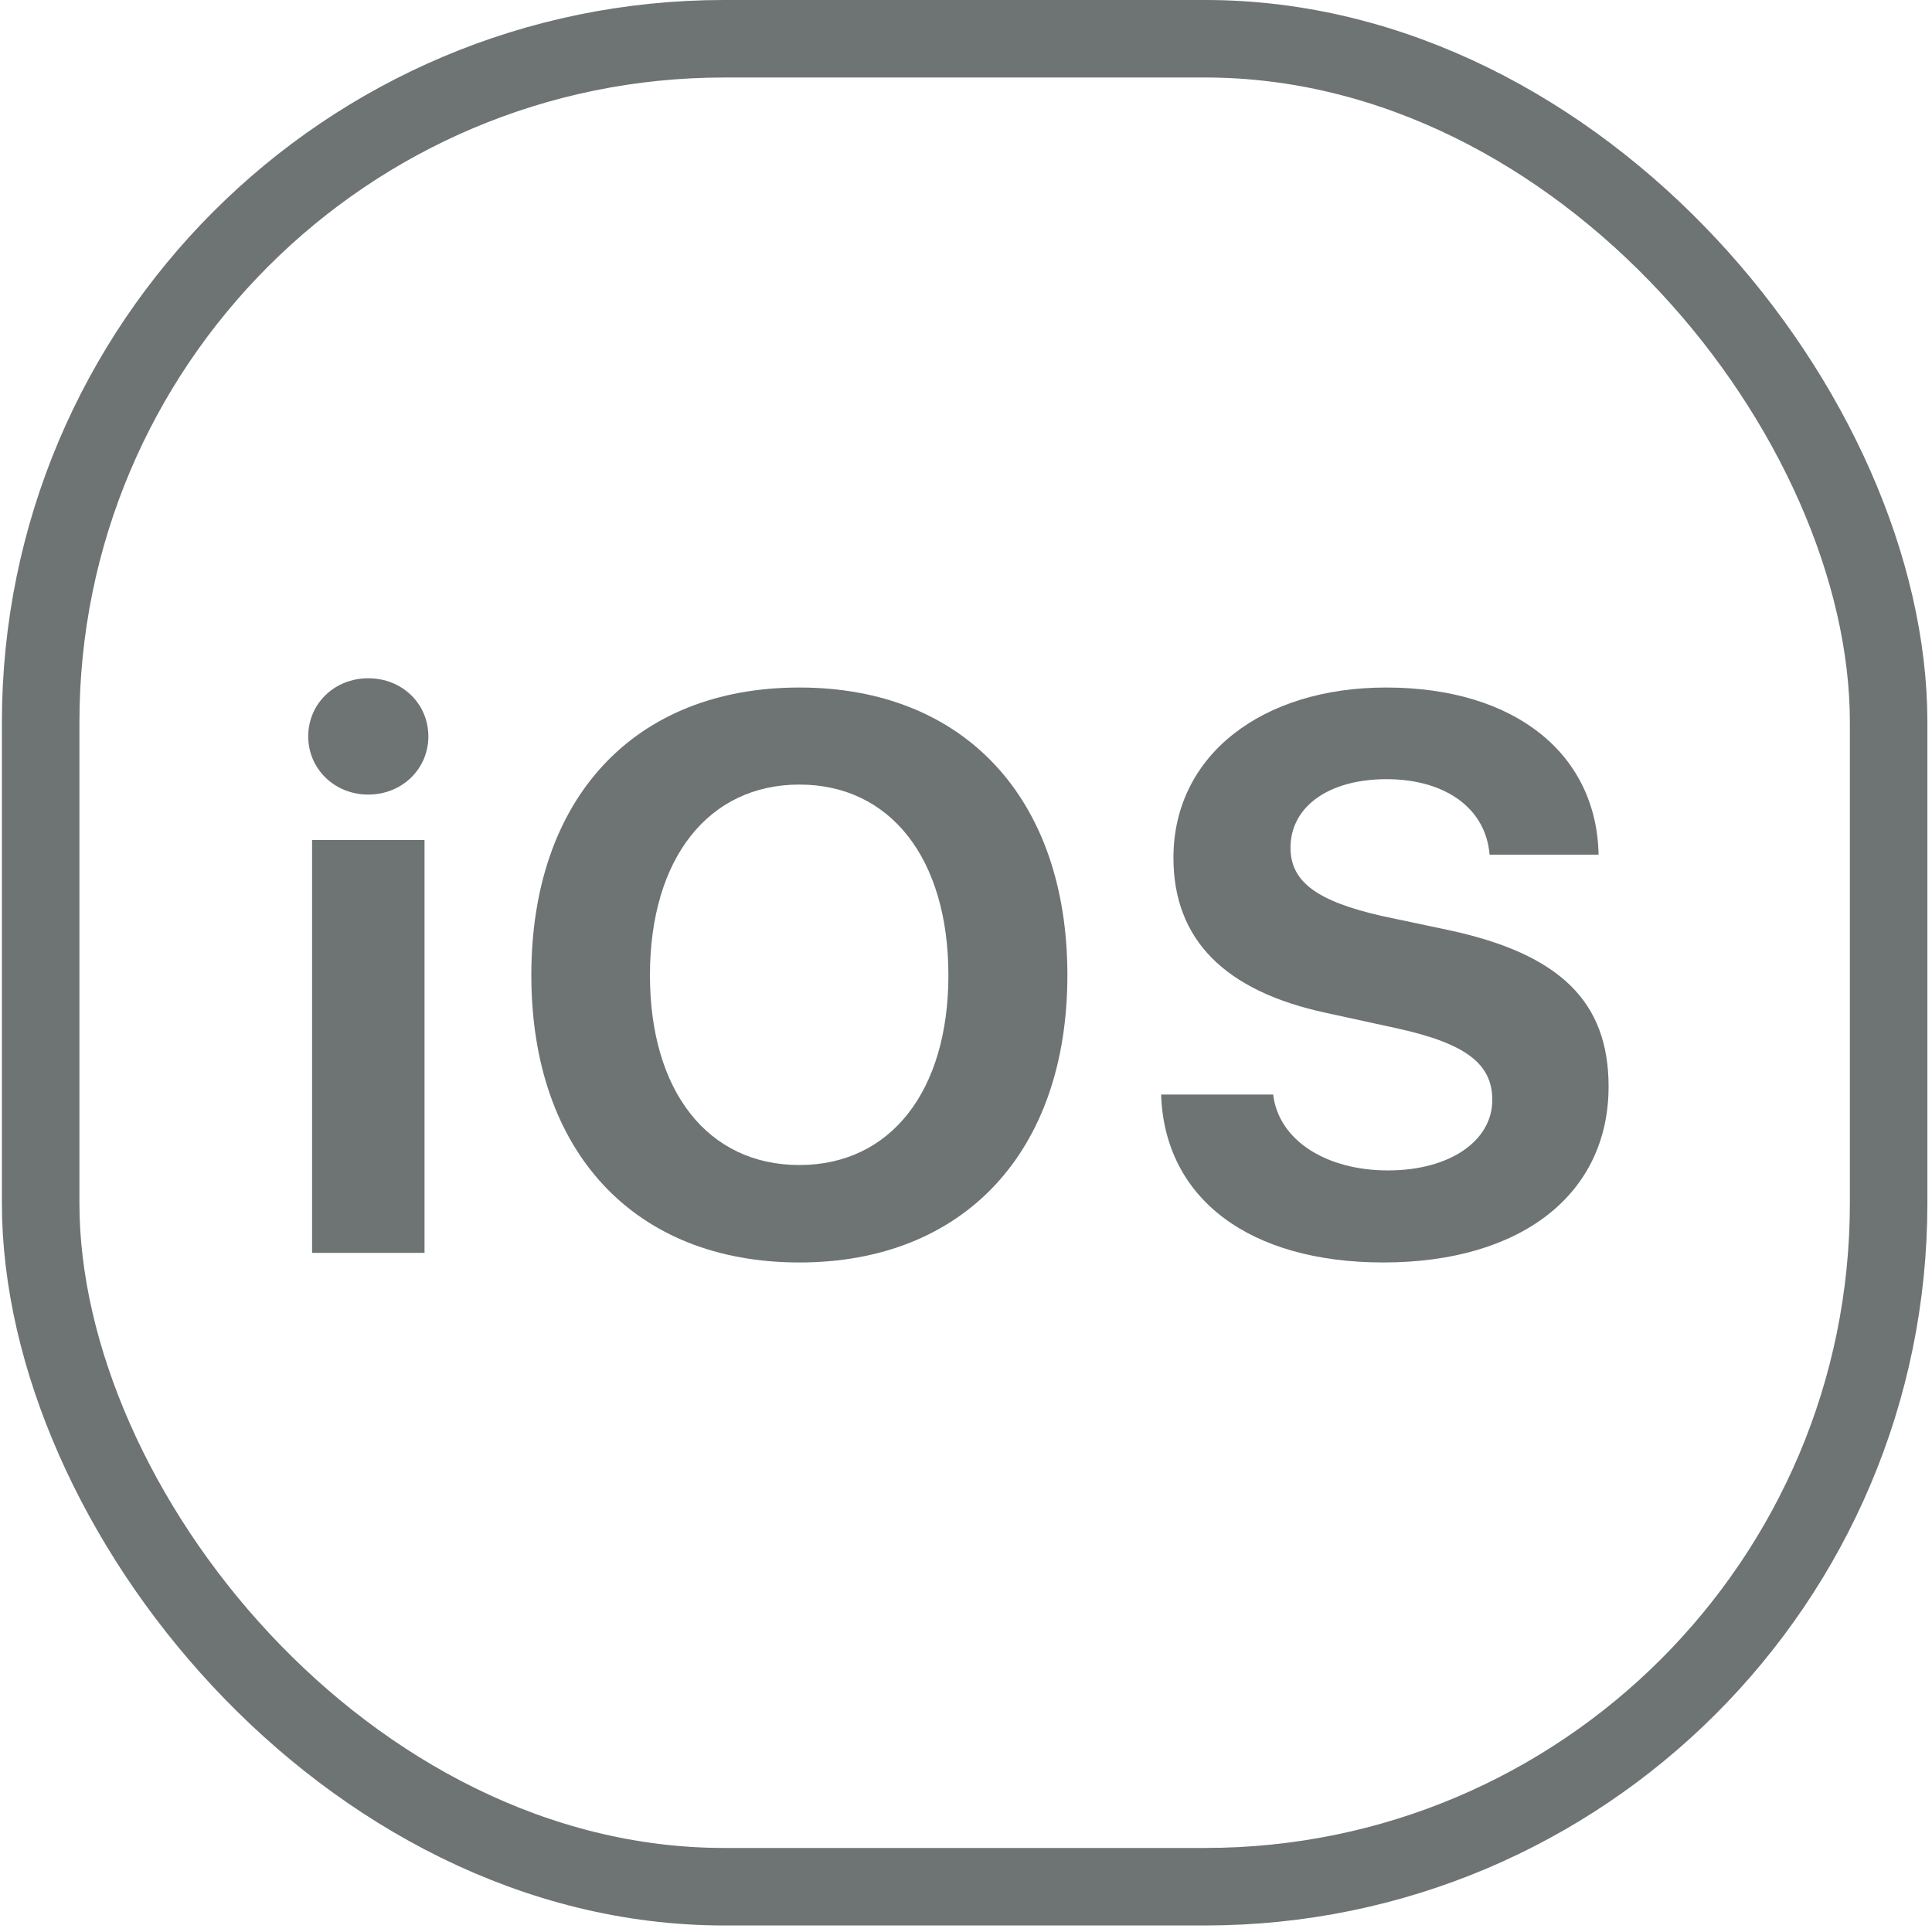 <svg width="107" height="107" viewBox="0 0 107 107" fill="none" xmlns="http://www.w3.org/2000/svg">
<path d="M17.284 69.386V46.523H23.511V69.386H17.284ZM20.397 44.006C18.521 44.006 17.07 42.577 17.07 40.786C17.07 38.973 18.521 37.565 20.397 37.565C22.274 37.565 23.724 38.973 23.724 40.786C23.724 42.577 22.274 44.006 20.397 44.006Z" fill="#6E7373"/>
<path d="M44.271 38.077C53.378 38.077 59.115 44.198 59.115 54.009C59.115 63.798 53.378 69.919 44.271 69.919C35.143 69.919 29.427 63.798 29.427 54.009C29.427 44.198 35.143 38.077 44.271 38.077ZM44.271 43.452C39.238 43.452 35.996 47.547 35.996 54.009C35.996 60.45 39.217 64.523 44.271 64.523C49.304 64.523 52.525 60.45 52.525 54.009C52.525 47.547 49.304 43.452 44.271 43.452Z" fill="#6E7373"/>
<path d="M64.306 60.62H70.512C70.811 63.158 73.456 64.822 76.868 64.822C80.302 64.822 82.648 63.18 82.648 60.919C82.648 58.914 81.176 57.805 77.465 56.973L73.456 56.099C67.782 54.883 64.989 52.004 64.989 47.504C64.989 41.831 69.894 38.077 76.761 38.077C83.927 38.077 88.427 41.767 88.534 47.333H82.498C82.285 44.731 80.003 43.153 76.783 43.153C73.605 43.153 71.472 44.667 71.472 46.95C71.472 48.848 72.965 49.914 76.505 50.724L80.238 51.514C86.401 52.836 89.088 55.48 89.088 60.172C89.088 66.144 84.247 69.919 76.612 69.919C69.211 69.919 64.498 66.4 64.306 60.62Z" fill="#6E7373"/>
<rect x="2.252" y="2.146" width="102.346" height="102.346" rx="37.854" stroke="#6E7373" stroke-width="4.293"/>
</svg>
